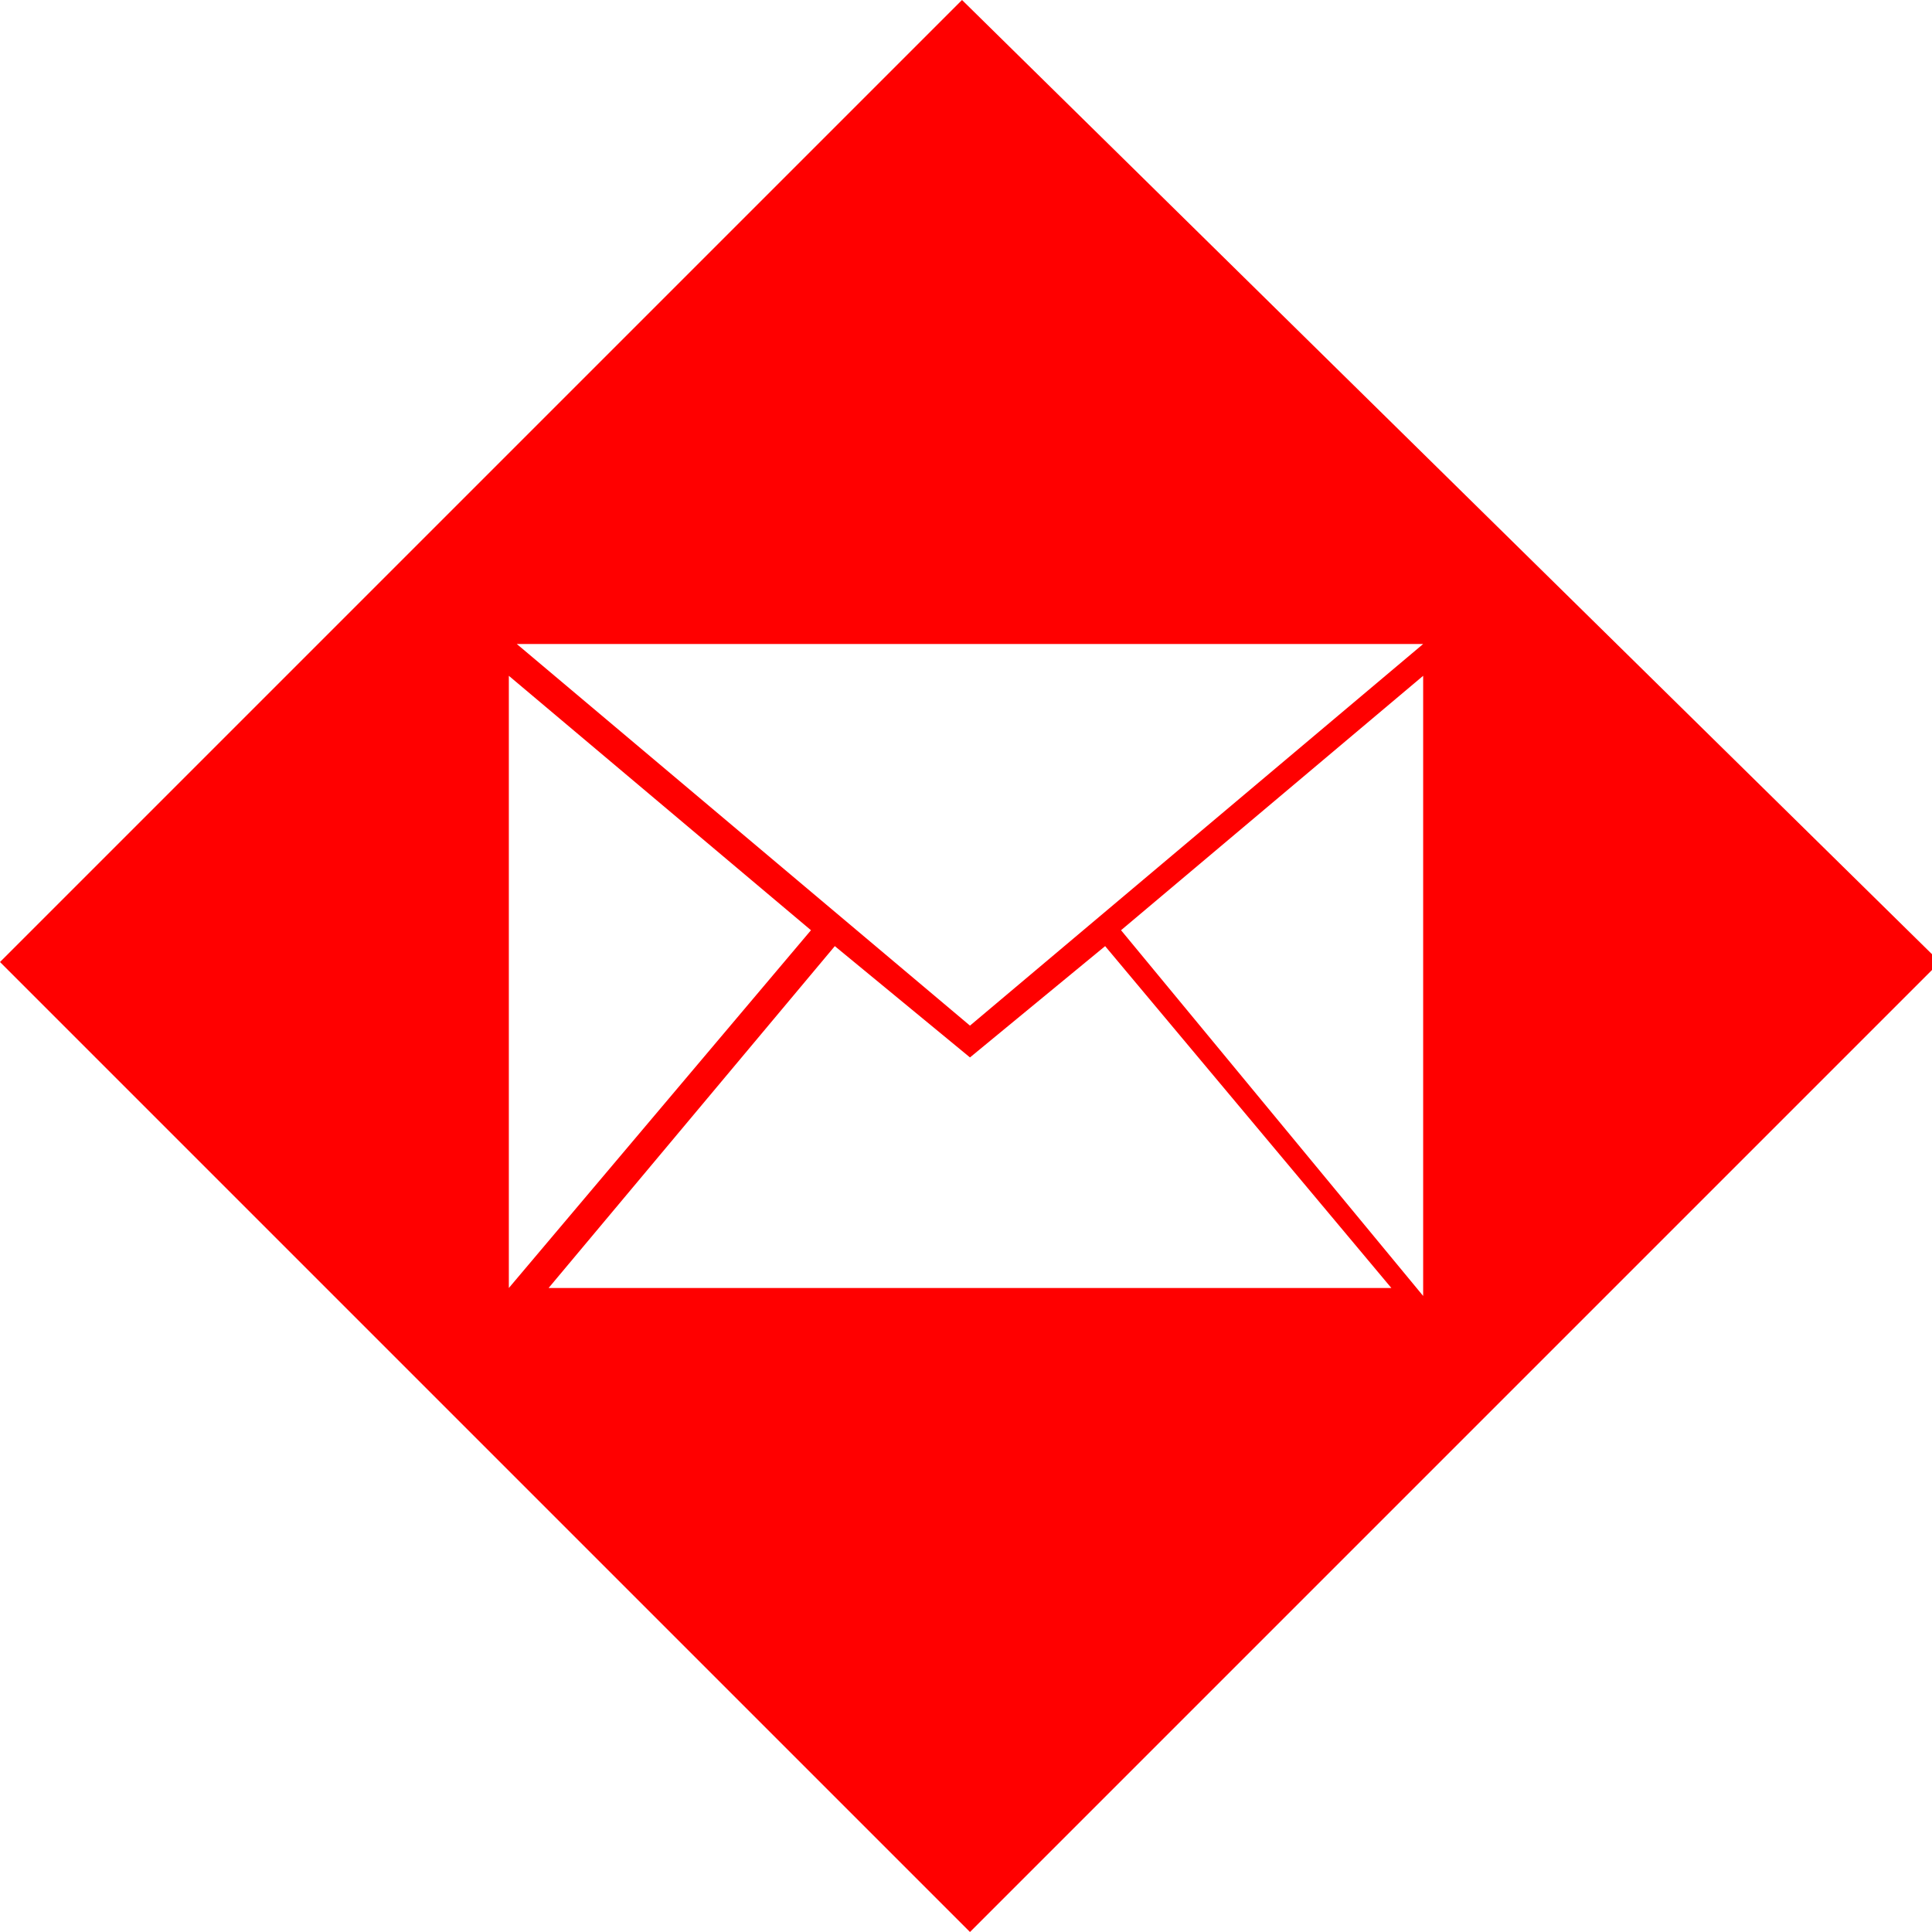<?xml version="1.0" encoding="utf-8"?>
<!-- Generator: Adobe Illustrator 23.0.0, SVG Export Plug-In . SVG Version: 6.00 Build 0)  -->
<svg version="1.1" id="objects" xmlns="http://www.w3.org/2000/svg" xmlns:xlink="http://www.w3.org/1999/xlink" x="0px" y="0px"
	 viewBox="0 0 24.3 24.3" style="enable-background:new 0 0 24.3 24.3;" xml:space="preserve">
<style type="text/css">
	.st0{fill:#FF0000;}
</style>
<path class="st0" d="M12.1,0L0,12.1l12.2,12.2l12.2-12.2L12.1,0z M17.9,8.1l-5.7,4.8L6.5,8.1H17.9z M6.4,8.5l3.8,3.2l-3.8,4.5
	C6.4,16.2,6.4,8.5,6.4,8.5z M6.9,16.2l3.6-4.3l1.7,1.4l1.7-1.4l3.6,4.3H6.9z M14.1,11.7l3.8-3.2v7.8L14.1,11.7z"/>
</svg>
